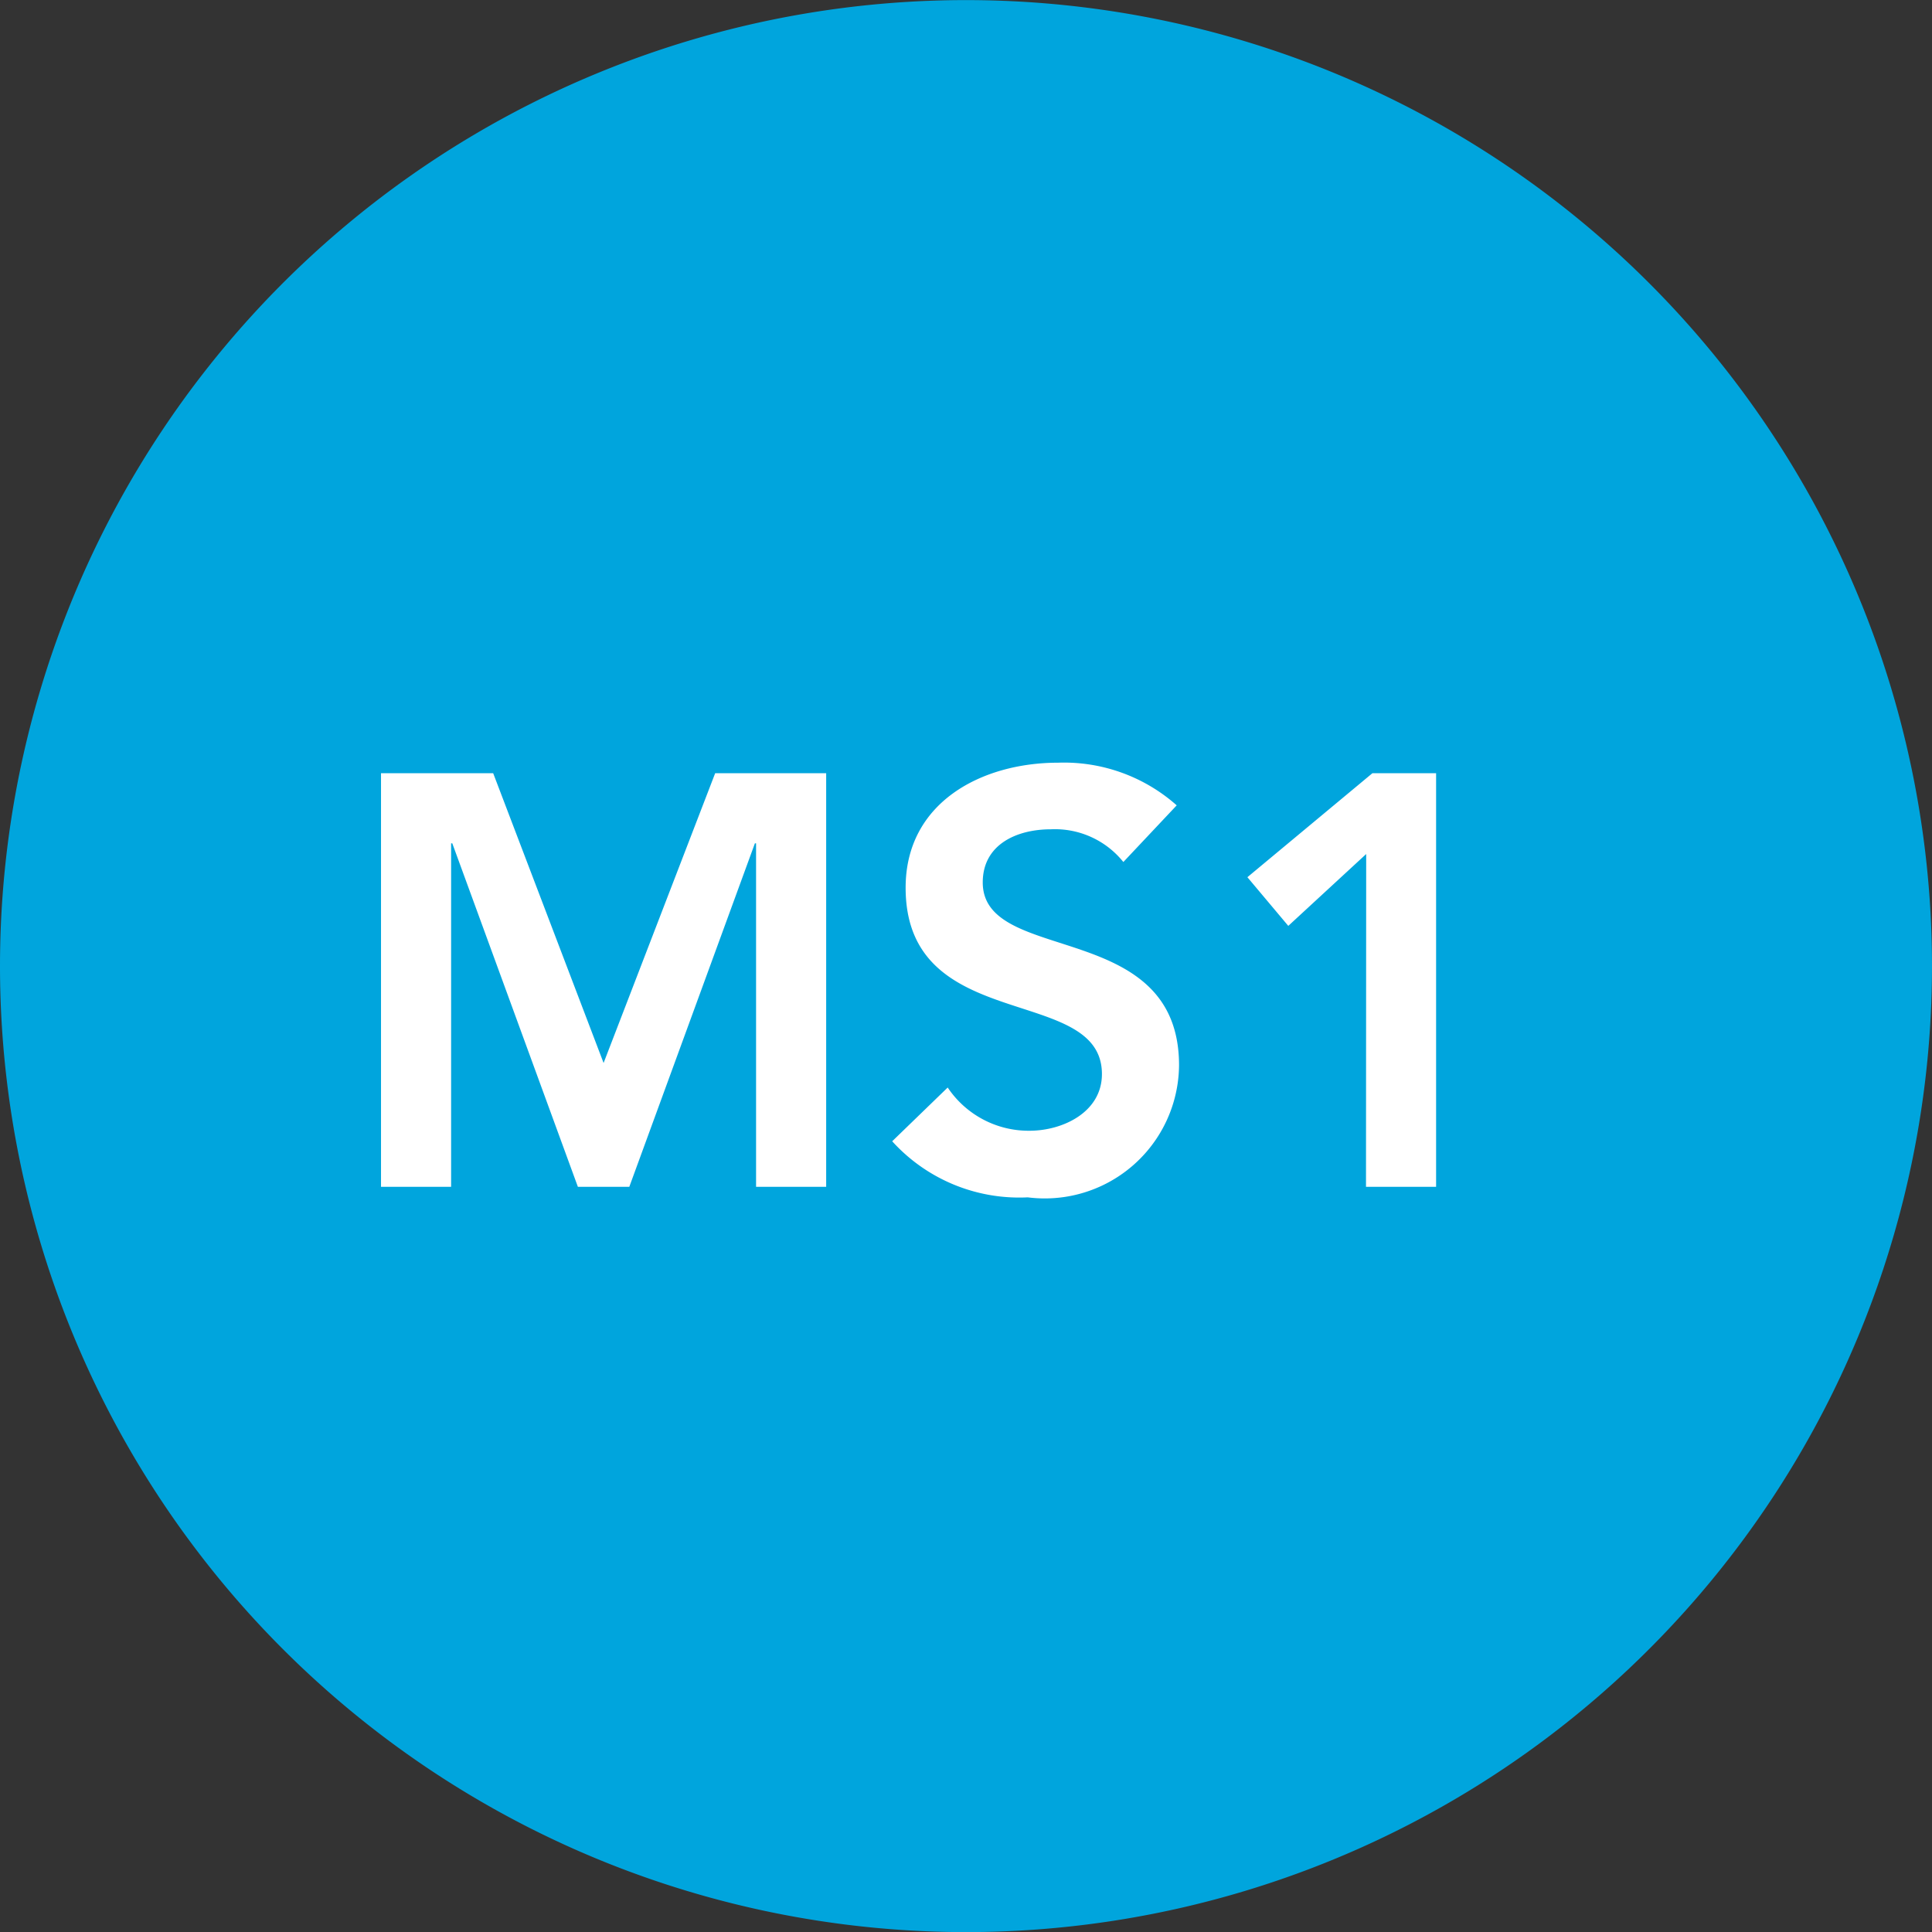 <svg xmlns="http://www.w3.org/2000/svg" width="19.842" height="19.843" viewBox="0 0 19.842 19.843">
  <rect x="0" y="0" width="19.842" height="19.843" fill="#333333" stroke="none"/>
  <g id="Group_1" data-name="Group 1" transform="translate(-310.394 -419.03)">
    <path id="Path_1" data-name="Path 1" d="M320.315,438.873a9.921,9.921,0,1,0-9.921-9.921,9.921,9.921,0,0,0,9.921,9.921" fill="#00a5dd"/>
    <path id="Path_2" data-name="Path 2" d="M.492,0h.72V-3.528h.012L2.514,0h.528l1.29-3.528h.012V0h.72V-4.248H3.924L2.778-1.272,1.644-4.248H.492ZM8.664-3.918a1.744,1.744,0,0,0-1.218-.438c-.786,0-1.566.408-1.566,1.284,0,1.518,2.016.984,2.016,1.914,0,.39-.4.582-.744.582a1,1,0,0,1-.84-.444l-.57.552A1.761,1.761,0,0,0,7.134.108,1.379,1.379,0,0,0,8.688-1.248c0-1.512-2.016-1.026-2.016-1.878,0-.39.348-.546.7-.546a.9.9,0,0,1,.744.336ZM10.608,0h.72V-4.248h-.654L9.39-3.18l.42.5.8-.738Z" transform="translate(313.815 431.219)" fill="#fff"/>
  </g>
</svg>
